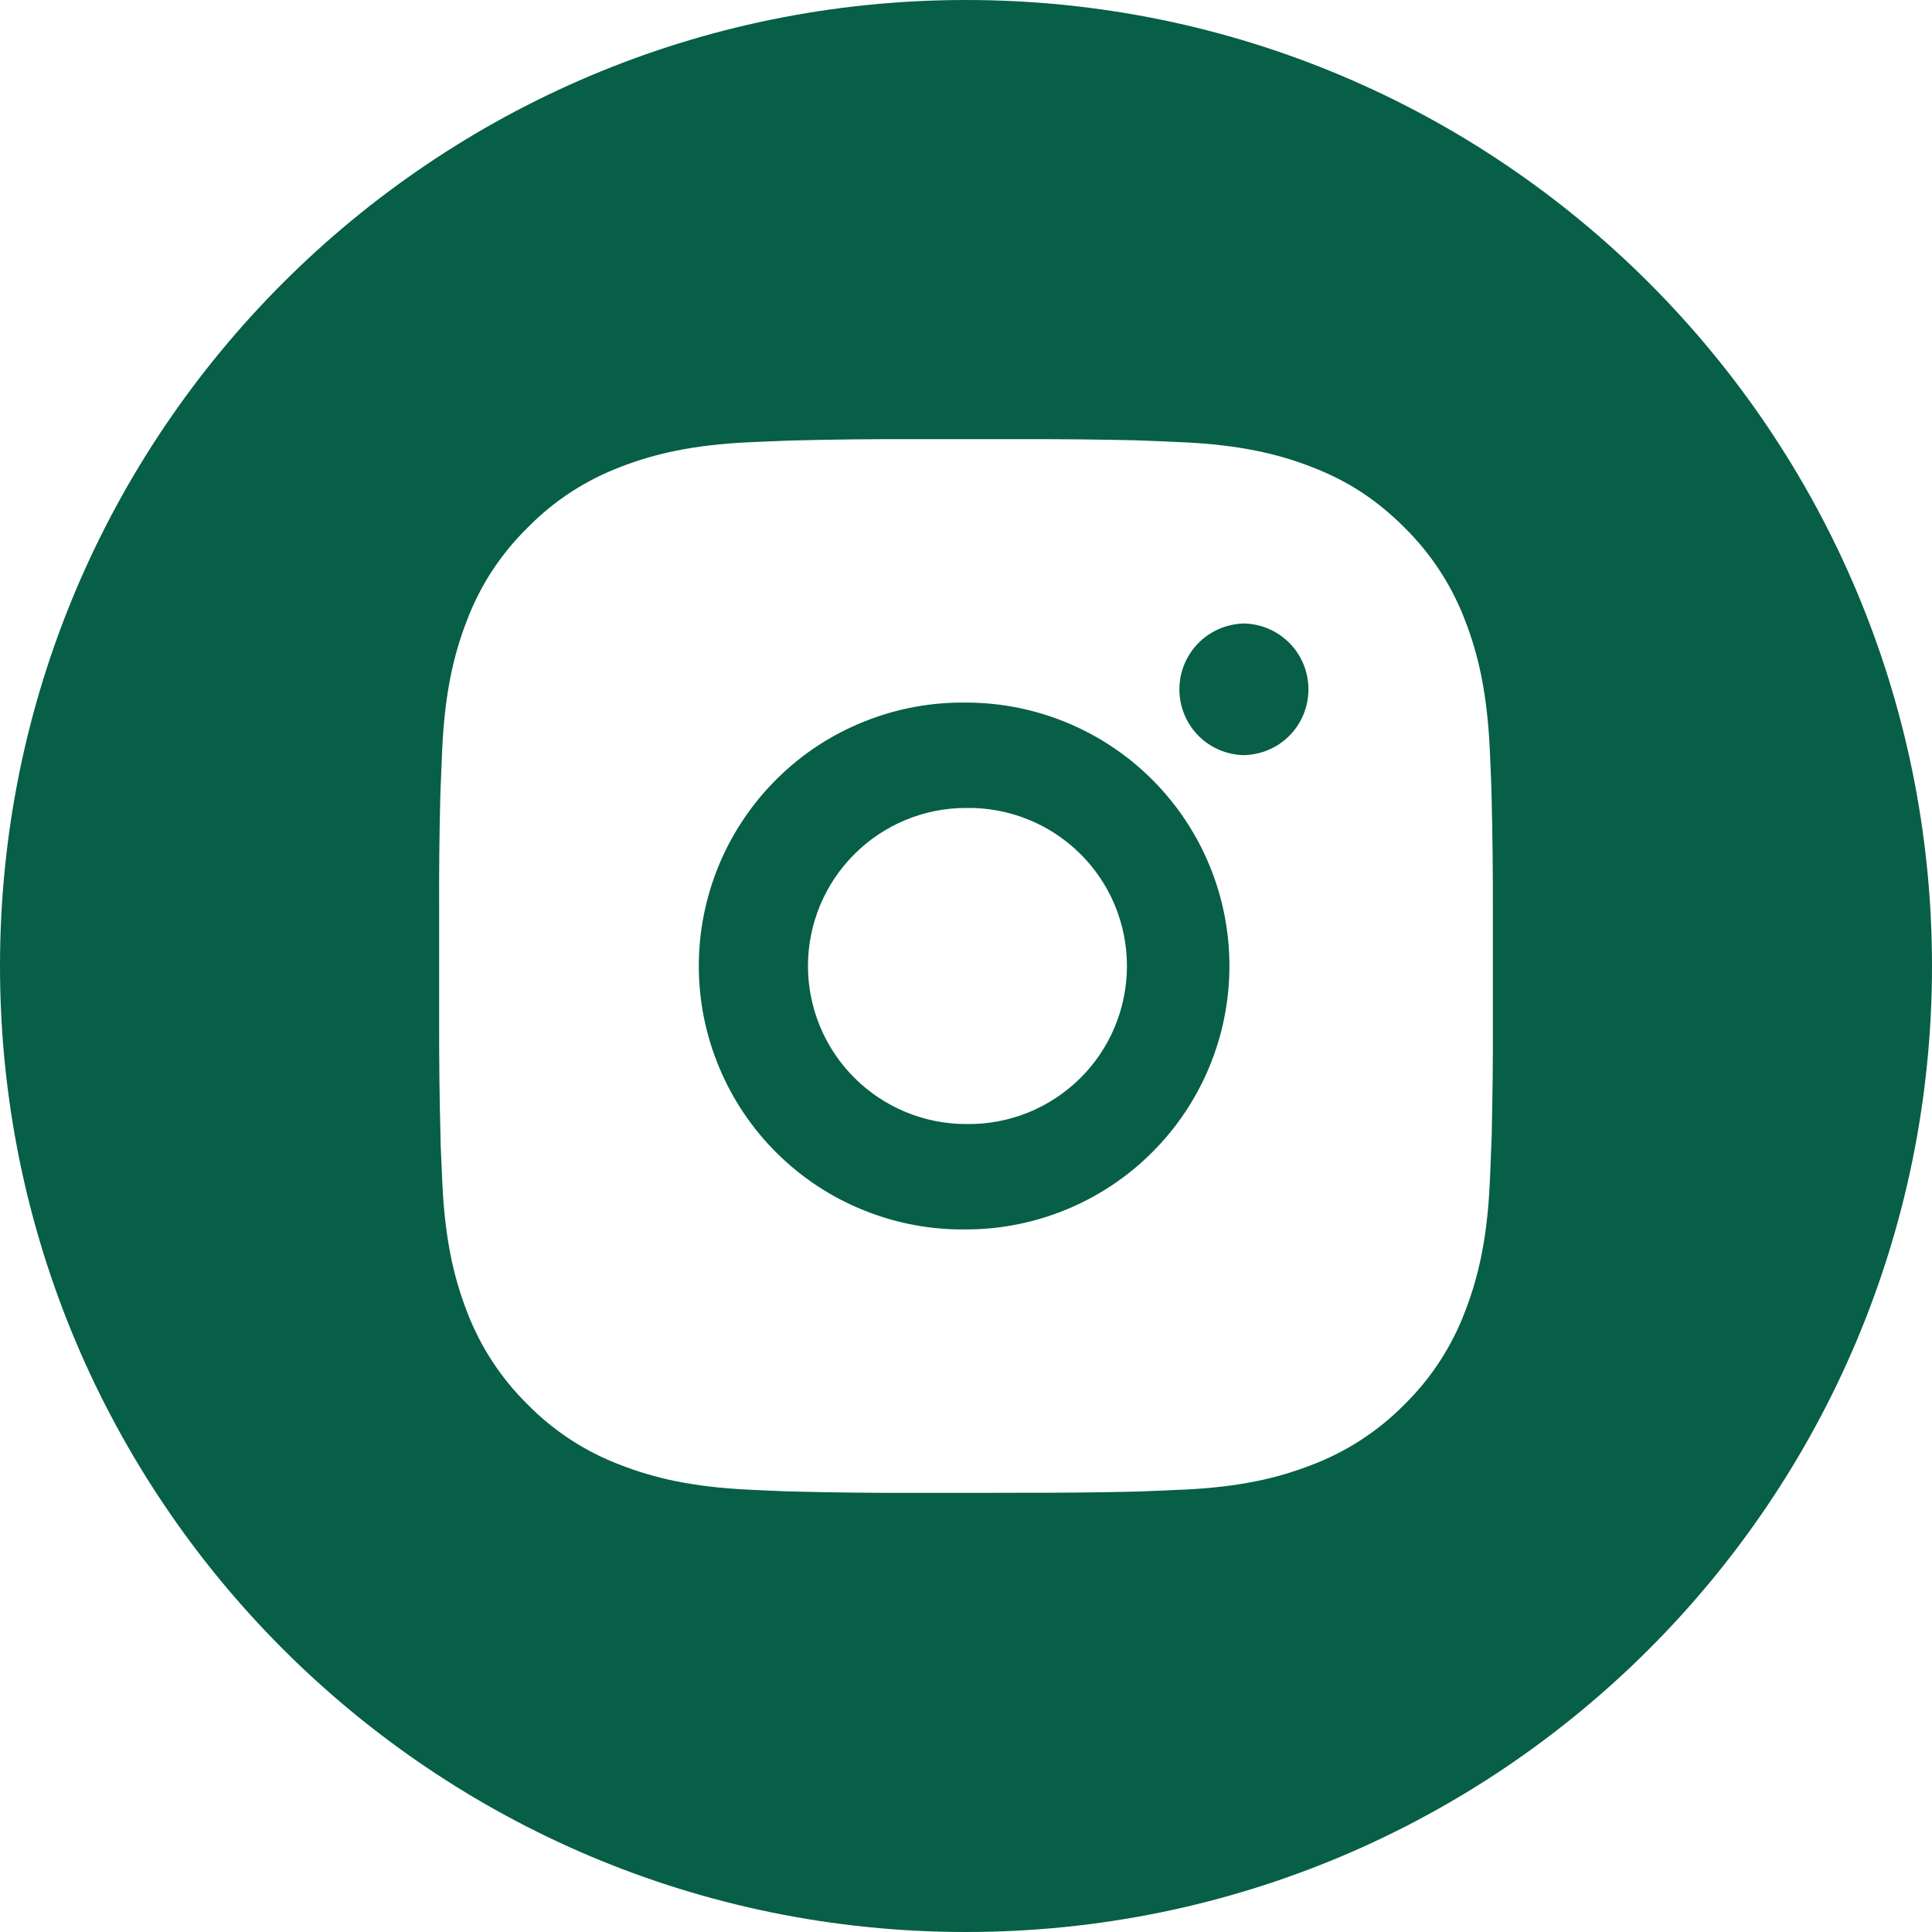 <svg width="20" height="20" viewBox="0 0 20 20" fill="none" xmlns="http://www.w3.org/2000/svg">
<path fill-rule="evenodd" clip-rule="evenodd" d="M8.945 7.47C9.28 7.335 9.639 7.268 10 7.273C10.723 7.273 11.417 7.56 11.928 8.071C12.44 8.583 12.727 9.276 12.727 10C12.727 10.723 12.44 11.416 11.928 11.928C11.417 12.439 10.723 12.727 10 12.727C9.639 12.732 9.28 12.665 8.945 12.53C8.609 12.396 8.304 12.195 8.047 11.942C7.79 11.688 7.585 11.386 7.446 11.052C7.306 10.719 7.234 10.361 7.234 10C7.234 9.639 7.306 9.281 7.446 8.947C7.585 8.614 7.79 8.312 8.047 8.058C8.304 7.804 8.609 7.604 8.945 7.47ZM10.635 8.48C10.433 8.399 10.217 8.36 10 8.364C9.566 8.364 9.15 8.536 8.844 8.843C8.537 9.149 8.364 9.566 8.364 10C8.364 10.434 8.537 10.85 8.844 11.157C9.15 11.463 9.567 11.636 10.001 11.636C10.218 11.64 10.434 11.6 10.636 11.52C10.838 11.439 11.022 11.319 11.177 11.167C11.332 11.015 11.455 10.833 11.539 10.633C11.623 10.432 11.666 10.217 11.666 10C11.666 9.782 11.623 9.567 11.539 9.367C11.455 9.166 11.332 8.985 11.176 8.832C11.021 8.68 10.837 8.56 10.635 8.48Z" fill="#065F46"/>
<path d="M12.399 6.664C12.521 6.537 12.688 6.462 12.864 6.455V6.454C13.044 6.454 13.218 6.526 13.346 6.654C13.473 6.781 13.545 6.955 13.545 7.136C13.545 7.317 13.473 7.49 13.346 7.618C13.218 7.746 13.044 7.817 12.864 7.817C12.688 7.81 12.521 7.736 12.399 7.609C12.277 7.482 12.209 7.312 12.209 7.136C12.209 6.96 12.277 6.791 12.399 6.664Z" fill="#065F46"/>
<path fill-rule="evenodd" clip-rule="evenodd" d="M10 20C15.523 20 20 15.523 20 10C20 4.477 15.523 0 10 0C4.477 0 0 4.477 0 10C0 15.523 4.477 20 10 20ZM11.755 4.558C11.357 4.549 10.959 4.545 10.561 4.546L9.439 4.546C9.042 4.545 8.644 4.549 8.246 4.559L8.14 4.562L7.752 4.578C7.171 4.606 6.776 4.697 6.428 4.832C6.064 4.969 5.734 5.184 5.462 5.462C5.184 5.734 4.969 6.063 4.832 6.427C4.697 6.775 4.605 7.171 4.578 7.751C4.572 7.897 4.566 8.018 4.562 8.14L4.558 8.246C4.548 8.643 4.544 9.041 4.546 9.439V10.56C4.545 10.958 4.549 11.356 4.56 11.754L4.562 11.86C4.567 11.989 4.573 12.119 4.579 12.248C4.606 12.829 4.698 13.225 4.832 13.572C4.969 13.936 5.184 14.266 5.462 14.539C5.734 14.816 6.064 15.031 6.428 15.167C6.776 15.302 7.172 15.394 7.752 15.421C7.881 15.428 8.011 15.433 8.14 15.438L8.246 15.441C8.644 15.451 9.042 15.455 9.44 15.454H10.154L10.561 15.453C10.959 15.454 11.357 15.45 11.755 15.441L11.861 15.437C11.979 15.433 12.096 15.428 12.236 15.421L12.249 15.421C12.829 15.394 13.225 15.302 13.573 15.167C13.937 15.03 14.266 14.816 14.539 14.539C14.817 14.266 15.031 13.936 15.168 13.572C15.302 13.225 15.395 12.829 15.422 12.248L15.423 12.234C15.429 12.095 15.434 11.978 15.438 11.86L15.442 11.754C15.451 11.356 15.456 10.958 15.454 10.56V9.846L15.454 9.439C15.455 9.041 15.451 8.643 15.441 8.246L15.438 8.14C15.434 8.018 15.428 7.897 15.422 7.751C15.394 7.171 15.303 6.775 15.168 6.427C15.031 6.063 14.816 5.734 14.539 5.461C14.236 5.158 13.933 4.97 13.573 4.832C13.225 4.697 12.829 4.606 12.249 4.578L12.236 4.578C12.096 4.571 11.979 4.566 11.861 4.562L11.755 4.558Z" fill="#065F46"/>
</svg>
